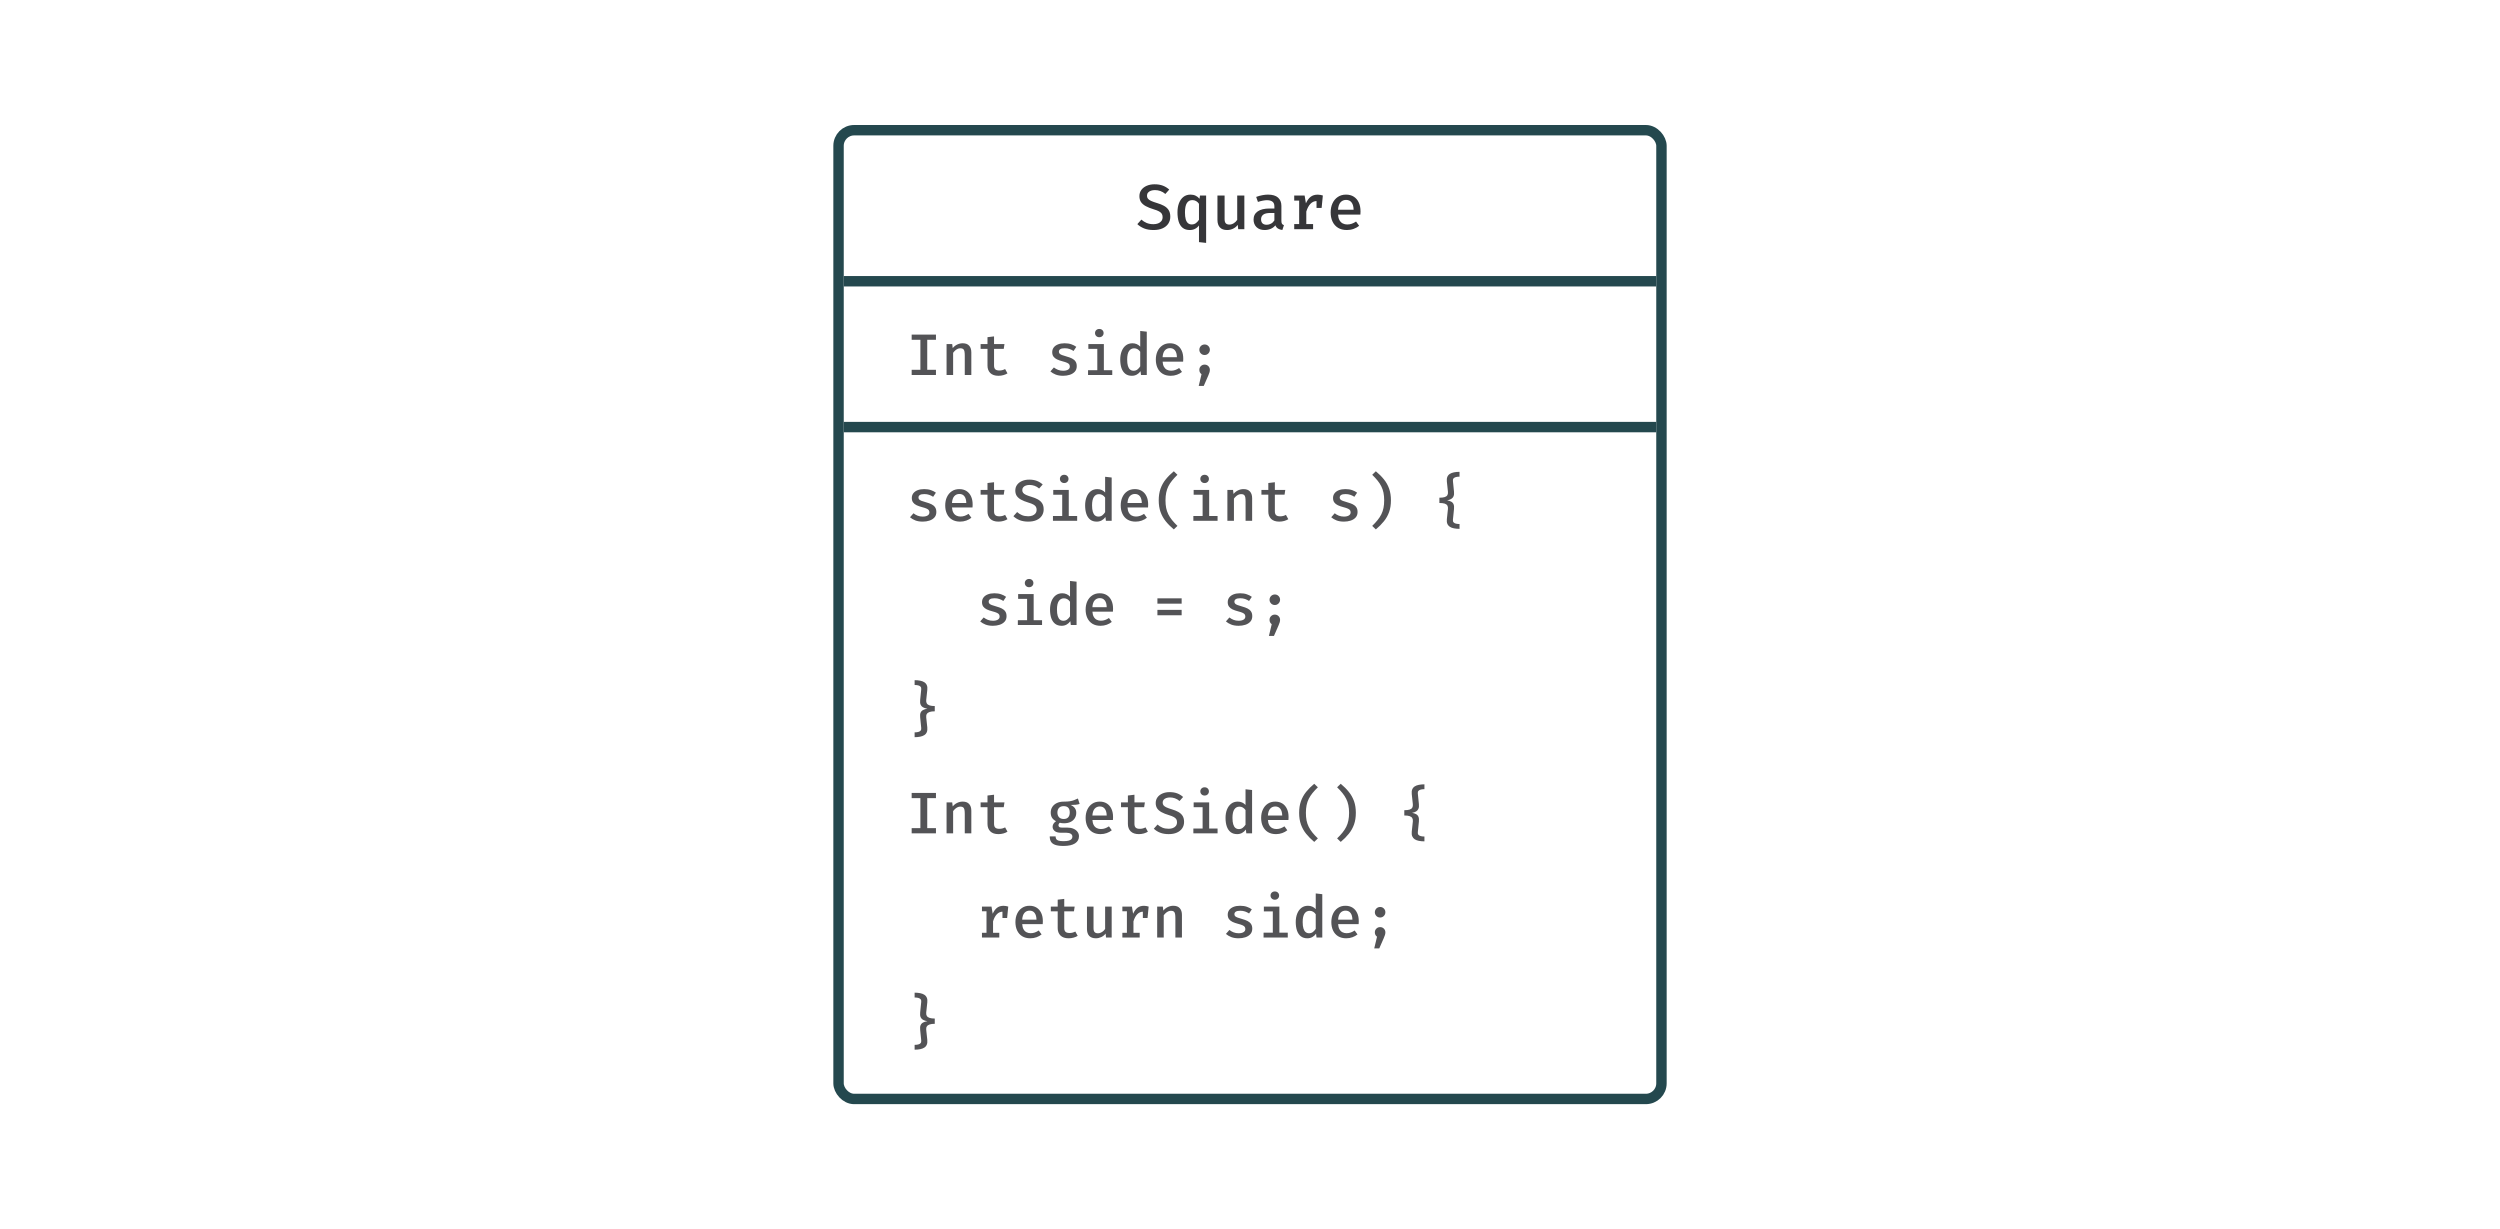 <svg width="480" height="236" viewBox="0 0 480 236" fill="none" xmlns="http://www.w3.org/2000/svg">
<path d="M224.696 41.613C224.696 42.111 224.567 42.554 224.31 42.941C224.057 43.325 223.69 43.625 223.209 43.841C222.731 44.057 222.154 44.165 221.477 44.165C220.791 44.165 220.19 44.063 219.671 43.859C219.157 43.651 218.723 43.376 218.368 43.033L219.145 42.164C219.447 42.437 219.788 42.654 220.167 42.813C220.547 42.968 220.981 43.045 221.471 43.045C221.789 43.045 222.081 42.996 222.346 42.898C222.611 42.796 222.823 42.645 222.982 42.446C223.142 42.242 223.221 41.986 223.221 41.681C223.221 41.432 223.17 41.221 223.068 41.05C222.966 40.879 222.789 40.724 222.536 40.585C222.287 40.446 221.938 40.312 221.489 40.181C220.893 40.002 220.394 39.802 219.99 39.581C219.586 39.361 219.28 39.098 219.072 38.792C218.868 38.482 218.766 38.106 218.766 37.666C218.766 37.209 218.89 36.809 219.139 36.466C219.392 36.124 219.737 35.858 220.173 35.671C220.614 35.479 221.112 35.383 221.667 35.383C222.279 35.383 222.813 35.471 223.27 35.646C223.727 35.822 224.135 36.073 224.494 36.399L223.747 37.243C223.45 36.982 223.129 36.793 222.787 36.674C222.448 36.556 222.103 36.497 221.752 36.497C221.467 36.497 221.208 36.538 220.975 36.619C220.742 36.701 220.559 36.821 220.424 36.98C220.29 37.139 220.222 37.341 220.222 37.586C220.222 37.803 220.281 37.988 220.4 38.143C220.522 38.298 220.726 38.443 221.012 38.578C221.301 38.708 221.697 38.849 222.199 39C222.672 39.139 223.097 39.31 223.472 39.514C223.851 39.718 224.149 39.985 224.366 40.316C224.586 40.646 224.696 41.079 224.696 41.613ZM228.584 37.366C228.951 37.366 229.277 37.435 229.563 37.574C229.848 37.709 230.097 37.907 230.309 38.168L230.395 37.537H231.576V46.638L230.205 46.485V43.29C229.989 43.576 229.732 43.794 229.434 43.945C229.14 44.092 228.812 44.165 228.449 44.165C227.882 44.165 227.423 44.025 227.072 43.743C226.721 43.461 226.466 43.066 226.307 42.556C226.152 42.046 226.074 41.45 226.074 40.769C226.074 40.112 226.17 39.528 226.362 39.018C226.558 38.504 226.841 38.1 227.213 37.807C227.588 37.513 228.045 37.366 228.584 37.366ZM228.938 38.419C228.469 38.419 228.114 38.61 227.874 38.994C227.633 39.373 227.513 39.965 227.513 40.769C227.513 41.319 227.561 41.766 227.659 42.109C227.761 42.448 227.908 42.696 228.1 42.856C228.292 43.015 228.53 43.094 228.816 43.094C229.122 43.094 229.389 43.009 229.618 42.837C229.85 42.662 230.046 42.448 230.205 42.195V39.135C230.054 38.906 229.871 38.731 229.655 38.608C229.442 38.482 229.204 38.419 228.938 38.419ZM235.121 37.537V42.054C235.121 42.437 235.197 42.711 235.347 42.874C235.503 43.037 235.735 43.119 236.045 43.119C236.339 43.119 236.622 43.031 236.896 42.856C237.169 42.68 237.385 42.466 237.545 42.213V37.537H238.915V44H237.734L237.649 43.174C237.408 43.496 237.104 43.743 236.737 43.914C236.37 44.082 235.994 44.165 235.611 44.165C234.986 44.165 234.519 43.994 234.209 43.651C233.903 43.304 233.75 42.829 233.75 42.225V37.537H235.121ZM246.028 42.415C246.028 42.668 246.067 42.853 246.144 42.972C246.222 43.086 246.346 43.172 246.518 43.229L246.212 44.159C245.894 44.122 245.62 44.035 245.392 43.896C245.163 43.757 244.99 43.547 244.872 43.266C244.635 43.563 244.335 43.788 243.972 43.939C243.609 44.09 243.221 44.165 242.809 44.165C242.156 44.165 241.638 43.982 241.255 43.614C240.875 43.243 240.685 42.758 240.685 42.158C240.685 41.477 240.951 40.952 241.481 40.585C242.011 40.218 242.77 40.034 243.758 40.034H244.682V39.612C244.682 39.196 244.555 38.896 244.302 38.712C244.053 38.529 243.701 38.437 243.244 38.437C243.031 38.437 242.774 38.465 242.472 38.523C242.171 38.576 241.854 38.659 241.524 38.773L241.187 37.807C241.591 37.656 241.987 37.545 242.375 37.476C242.762 37.403 243.121 37.366 243.452 37.366C244.317 37.366 244.961 37.558 245.386 37.941C245.814 38.325 246.028 38.855 246.028 39.532V42.415ZM243.225 43.155C243.503 43.155 243.774 43.082 244.039 42.935C244.304 42.788 244.519 42.582 244.682 42.317V40.891H243.923C243.278 40.891 242.817 40.999 242.54 41.215C242.262 41.428 242.124 41.721 242.124 42.097C242.124 42.439 242.215 42.703 242.399 42.886C242.587 43.066 242.862 43.155 243.225 43.155ZM248.49 44V43.021H249.438V38.51H248.49V37.537H250.485L250.736 39.037C250.977 38.494 251.274 38.082 251.629 37.8C251.988 37.515 252.449 37.372 253.012 37.372C253.204 37.372 253.376 37.388 253.527 37.421C253.682 37.45 253.835 37.488 253.986 37.537L253.575 38.712C253.445 38.676 253.323 38.649 253.208 38.633C253.094 38.612 252.968 38.602 252.829 38.602C252.36 38.602 251.954 38.778 251.611 39.129C251.272 39.479 251.005 39.977 250.809 40.622V43.021H252.113V44H248.49ZM252.774 39.918V38.327L252.945 37.537H253.986L253.753 39.918H252.774ZM256.906 41.209C256.935 41.65 257.029 42.011 257.188 42.292C257.347 42.57 257.555 42.774 257.812 42.904C258.073 43.035 258.359 43.1 258.669 43.1C258.987 43.1 259.281 43.051 259.55 42.953C259.819 42.856 260.091 42.717 260.364 42.537L260.958 43.357C260.656 43.602 260.303 43.798 259.899 43.945C259.495 44.092 259.062 44.165 258.601 44.165C257.932 44.165 257.365 44.022 256.9 43.737C256.439 43.451 256.088 43.053 255.847 42.543C255.607 42.033 255.486 41.444 255.486 40.775C255.486 40.126 255.605 39.547 255.841 39.037C256.078 38.523 256.417 38.117 256.857 37.819C257.298 37.517 257.824 37.366 258.436 37.366C259.011 37.366 259.505 37.496 259.917 37.758C260.333 38.019 260.654 38.39 260.878 38.871C261.106 39.349 261.221 39.924 261.221 40.597C261.221 40.707 261.217 40.818 261.208 40.928C261.204 41.034 261.198 41.128 261.19 41.209H256.906ZM258.448 38.382C258.02 38.382 257.665 38.535 257.383 38.841C257.106 39.147 256.945 39.624 256.9 40.273H259.893C259.88 39.665 259.75 39.198 259.501 38.871C259.256 38.545 258.905 38.382 258.448 38.382Z" fill="#1E1E21" fill-opacity="0.89"/>
<path d="M179.704 64.244V65.239H178.03V71H179.704V72H175.04V71H176.714V65.239H175.04V64.244H179.704ZM181.74 72V66.065H182.825L182.92 66.835C183.167 66.532 183.46 66.301 183.797 66.144C184.134 65.987 184.481 65.908 184.837 65.908C185.391 65.908 185.805 66.063 186.079 66.374C186.356 66.682 186.494 67.114 186.494 67.673V72H185.236V68.296C185.236 67.952 185.215 67.674 185.174 67.465C185.133 67.255 185.05 67.103 184.927 67.009C184.807 66.916 184.627 66.869 184.387 66.869C184.196 66.869 184.014 66.91 183.842 66.993C183.67 67.075 183.512 67.184 183.37 67.319C183.227 67.45 183.104 67.59 182.999 67.74V72H181.74ZM193.436 71.685C193.219 71.824 192.959 71.936 192.655 72.022C192.352 72.109 192.035 72.152 191.705 72.152C191.016 72.152 190.492 71.974 190.132 71.618C189.776 71.258 189.598 70.786 189.598 70.202V66.981H188.277V66.065H189.598V64.739L190.857 64.587V66.065H192.858L192.717 66.981H190.857V70.19C190.857 70.509 190.936 70.747 191.093 70.904C191.254 71.058 191.516 71.135 191.88 71.135C192.097 71.135 192.297 71.108 192.481 71.056C192.665 71.003 192.831 70.936 192.981 70.853L193.436 71.685ZM204.117 71.185C204.51 71.185 204.823 71.116 205.055 70.977C205.288 70.835 205.404 70.64 205.404 70.393C205.404 70.232 205.37 70.095 205.303 69.982C205.235 69.866 205.1 69.761 204.898 69.668C204.696 69.57 204.389 69.469 203.976 69.364C203.587 69.263 203.244 69.143 202.948 69.004C202.656 68.866 202.429 68.686 202.268 68.465C202.107 68.244 202.026 67.959 202.026 67.611C202.026 67.27 202.122 66.972 202.313 66.717C202.504 66.462 202.777 66.264 203.133 66.121C203.493 65.979 203.915 65.908 204.398 65.908C204.896 65.908 205.331 65.974 205.702 66.105C206.073 66.236 206.389 66.399 206.651 66.594L206.123 67.386C205.891 67.232 205.636 67.107 205.359 67.009C205.085 66.912 204.776 66.863 204.432 66.863C204.031 66.863 203.742 66.923 203.566 67.043C203.394 67.163 203.308 67.322 203.308 67.521C203.308 67.667 203.351 67.791 203.437 67.892C203.527 67.989 203.68 68.081 203.898 68.167C204.115 68.25 204.422 68.347 204.819 68.459C205.205 68.564 205.541 68.688 205.825 68.83C206.114 68.973 206.337 69.162 206.494 69.398C206.655 69.63 206.736 69.934 206.736 70.308C206.736 70.736 206.612 71.086 206.365 71.359C206.121 71.629 205.799 71.829 205.398 71.961C205.001 72.088 204.574 72.152 204.117 72.152C203.566 72.152 203.09 72.073 202.689 71.916C202.289 71.755 201.951 71.554 201.678 71.314L202.347 70.55C202.579 70.737 202.845 70.891 203.145 71.011C203.444 71.127 203.768 71.185 204.117 71.185ZM211.941 66.065V71.078H213.554V72H208.906V71.078H210.682V66.987H208.963V66.065H211.941ZM211.064 63.16C211.312 63.16 211.51 63.235 211.66 63.385C211.814 63.534 211.891 63.722 211.891 63.947C211.891 64.171 211.814 64.361 211.66 64.514C211.51 64.668 211.312 64.745 211.064 64.745C210.825 64.745 210.628 64.668 210.474 64.514C210.321 64.361 210.244 64.171 210.244 63.947C210.244 63.722 210.321 63.534 210.474 63.385C210.628 63.235 210.825 63.16 211.064 63.16ZM218.922 63.542L220.181 63.682V72H219.074L218.984 71.269C218.782 71.55 218.54 71.768 218.259 71.921C217.978 72.075 217.664 72.152 217.315 72.152C216.806 72.152 216.386 72.022 216.056 71.764C215.727 71.502 215.481 71.136 215.32 70.668C215.163 70.196 215.084 69.651 215.084 69.033C215.084 68.429 215.178 67.894 215.365 67.425C215.552 66.953 215.82 66.582 216.169 66.313C216.517 66.043 216.937 65.908 217.427 65.908C217.738 65.908 218.018 65.964 218.265 66.076C218.512 66.185 218.731 66.344 218.922 66.554V63.542ZM217.759 66.875C217.336 66.875 217.006 67.051 216.77 67.403C216.534 67.751 216.416 68.294 216.416 69.033C216.416 69.538 216.465 69.951 216.562 70.269C216.659 70.584 216.8 70.816 216.984 70.966C217.167 71.112 217.388 71.185 217.647 71.185C217.931 71.185 218.179 71.103 218.389 70.938C218.598 70.773 218.776 70.574 218.922 70.342V67.532C218.776 67.322 218.606 67.161 218.411 67.049C218.216 66.933 217.999 66.875 217.759 66.875ZM223.223 69.437C223.249 69.842 223.335 70.174 223.481 70.432C223.628 70.687 223.819 70.874 224.055 70.994C224.294 71.114 224.557 71.174 224.842 71.174C225.134 71.174 225.404 71.129 225.651 71.039C225.898 70.949 226.147 70.822 226.398 70.657L226.943 71.41C226.666 71.635 226.342 71.814 225.971 71.949C225.6 72.084 225.203 72.152 224.78 72.152C224.165 72.152 223.644 72.021 223.217 71.758C222.794 71.496 222.472 71.131 222.251 70.662C222.03 70.194 221.919 69.653 221.919 69.038C221.919 68.442 222.028 67.91 222.245 67.442C222.462 66.97 222.773 66.597 223.178 66.324C223.583 66.046 224.066 65.908 224.628 65.908C225.156 65.908 225.61 66.028 225.988 66.268C226.37 66.507 226.664 66.848 226.87 67.29C227.08 67.729 227.185 68.257 227.185 68.875C227.185 68.976 227.181 69.078 227.174 69.179C227.17 69.276 227.164 69.362 227.157 69.437H223.223ZM224.639 66.841C224.246 66.841 223.92 66.981 223.661 67.262C223.407 67.543 223.259 67.982 223.217 68.577H225.966C225.954 68.019 225.834 67.59 225.606 67.29C225.381 66.991 225.059 66.841 224.639 66.841ZM231.283 70.005C231.572 70.005 231.812 70.102 232.003 70.297C232.197 70.492 232.295 70.73 232.295 71.011C232.295 71.172 232.269 71.339 232.216 71.511C232.167 71.68 232.089 71.886 231.98 72.129L231.12 74.096H230.154L230.693 71.843C230.412 71.648 230.272 71.369 230.272 71.005C230.272 70.724 230.369 70.488 230.564 70.297C230.759 70.102 230.999 70.005 231.283 70.005ZM231.283 66.138C231.572 66.138 231.812 66.238 232.003 66.436C232.197 66.631 232.295 66.867 232.295 67.144C232.295 67.422 232.197 67.661 232.003 67.864C231.812 68.062 231.572 68.162 231.283 68.162C230.999 68.162 230.759 68.062 230.564 67.864C230.369 67.661 230.272 67.422 230.272 67.144C230.272 66.961 230.317 66.792 230.407 66.638C230.496 66.485 230.618 66.363 230.772 66.273C230.925 66.183 231.096 66.138 231.283 66.138Z" fill="#1E1E21" fill-opacity="0.76"/>
<path d="M162 55H318V53H162V55Z" fill="#24484E" mask="url(#path-3-inside-1_2331_80)"/>
<path d="M177.158 99.185C177.552 99.185 177.865 99.116 178.097 98.977C178.329 98.835 178.445 98.64 178.445 98.393C178.445 98.232 178.412 98.095 178.344 97.982C178.277 97.866 178.142 97.761 177.94 97.668C177.737 97.57 177.43 97.469 177.018 97.364C176.628 97.263 176.285 97.143 175.989 97.004C175.697 96.866 175.471 96.686 175.309 96.465C175.148 96.244 175.068 95.959 175.068 95.611C175.068 95.27 175.163 94.972 175.354 94.717C175.546 94.462 175.819 94.264 176.175 94.121C176.535 93.979 176.956 93.908 177.439 93.908C177.938 93.908 178.372 93.974 178.743 94.105C179.114 94.236 179.431 94.399 179.693 94.594L179.165 95.386C178.932 95.232 178.678 95.107 178.4 95.009C178.127 94.912 177.818 94.863 177.473 94.863C177.072 94.863 176.784 94.923 176.608 95.043C176.435 95.163 176.349 95.322 176.349 95.521C176.349 95.667 176.392 95.791 176.478 95.892C176.568 95.989 176.722 96.081 176.939 96.167C177.157 96.25 177.464 96.347 177.861 96.459C178.247 96.564 178.582 96.688 178.867 96.83C179.155 96.973 179.378 97.162 179.536 97.398C179.697 97.63 179.777 97.934 179.777 98.308C179.777 98.736 179.654 99.086 179.406 99.359C179.163 99.629 178.841 99.829 178.44 99.961C178.043 100.088 177.616 100.152 177.158 100.152C176.608 100.152 176.132 100.073 175.731 99.916C175.33 99.755 174.993 99.554 174.719 99.314L175.388 98.55C175.62 98.737 175.886 98.891 176.186 99.011C176.486 99.127 176.81 99.185 177.158 99.185ZM182.785 97.437C182.812 97.842 182.898 98.174 183.044 98.432C183.19 98.687 183.381 98.874 183.617 98.994C183.857 99.114 184.119 99.174 184.404 99.174C184.696 99.174 184.966 99.129 185.213 99.039C185.46 98.949 185.71 98.822 185.961 98.657L186.506 99.41C186.228 99.635 185.904 99.814 185.533 99.949C185.163 100.084 184.765 100.152 184.342 100.152C183.728 100.152 183.207 100.021 182.78 99.758C182.356 99.496 182.034 99.131 181.813 98.662C181.592 98.194 181.481 97.653 181.481 97.038C181.481 96.442 181.59 95.91 181.807 95.442C182.025 94.97 182.336 94.597 182.74 94.324C183.145 94.046 183.628 93.908 184.19 93.908C184.719 93.908 185.172 94.028 185.55 94.268C185.932 94.507 186.227 94.848 186.433 95.29C186.642 95.729 186.747 96.257 186.747 96.875C186.747 96.976 186.744 97.078 186.736 97.179C186.732 97.276 186.727 97.362 186.719 97.437H182.785ZM184.202 94.841C183.808 94.841 183.482 94.981 183.224 95.262C182.969 95.543 182.821 95.982 182.78 96.577H185.528C185.517 96.019 185.397 95.59 185.168 95.29C184.943 94.991 184.621 94.841 184.202 94.841ZM193.436 99.685C193.219 99.824 192.959 99.936 192.655 100.022C192.352 100.109 192.035 100.152 191.705 100.152C191.016 100.152 190.492 99.974 190.132 99.618C189.776 99.258 189.598 98.786 189.598 98.202V94.981H188.277V94.065H189.598V92.739L190.857 92.587V94.065H192.858L192.717 94.981H190.857V98.19C190.857 98.509 190.936 98.747 191.093 98.904C191.254 99.058 191.516 99.135 191.88 99.135C192.097 99.135 192.297 99.108 192.481 99.056C192.665 99.003 192.831 98.936 192.981 98.853L193.436 99.685ZM200.384 97.808C200.384 98.265 200.266 98.672 200.03 99.028C199.798 99.38 199.46 99.655 199.018 99.854C198.58 100.052 198.05 100.152 197.428 100.152C196.798 100.152 196.246 100.058 195.77 99.871C195.298 99.68 194.899 99.427 194.573 99.112L195.287 98.314C195.564 98.565 195.877 98.764 196.225 98.91C196.574 99.052 196.973 99.123 197.422 99.123C197.714 99.123 197.982 99.078 198.226 98.988C198.469 98.895 198.664 98.756 198.81 98.573C198.956 98.385 199.03 98.151 199.03 97.87C199.03 97.641 198.983 97.448 198.889 97.291C198.795 97.134 198.632 96.991 198.4 96.864C198.172 96.737 197.851 96.613 197.439 96.493C196.892 96.328 196.433 96.145 196.062 95.942C195.691 95.74 195.41 95.498 195.219 95.217C195.032 94.933 194.938 94.588 194.938 94.183C194.938 93.764 195.052 93.397 195.281 93.082C195.513 92.767 195.83 92.523 196.231 92.351C196.635 92.175 197.093 92.087 197.602 92.087C198.164 92.087 198.655 92.168 199.075 92.329C199.494 92.49 199.869 92.72 200.199 93.02L199.513 93.796C199.239 93.556 198.945 93.382 198.631 93.273C198.32 93.164 198.003 93.11 197.681 93.11C197.418 93.11 197.181 93.147 196.967 93.222C196.753 93.297 196.585 93.408 196.461 93.554C196.338 93.7 196.276 93.885 196.276 94.11C196.276 94.309 196.33 94.479 196.439 94.622C196.551 94.764 196.738 94.897 197.001 95.021C197.267 95.141 197.63 95.27 198.091 95.409C198.526 95.536 198.915 95.693 199.26 95.88C199.608 96.068 199.882 96.313 200.08 96.617C200.283 96.92 200.384 97.317 200.384 97.808ZM205.202 94.065V99.078H206.814V100H202.167V99.078H203.943V94.987H202.223V94.065H205.202ZM204.325 91.16C204.572 91.16 204.771 91.235 204.921 91.385C205.074 91.534 205.151 91.722 205.151 91.947C205.151 92.171 205.074 92.361 204.921 92.514C204.771 92.668 204.572 92.745 204.325 92.745C204.085 92.745 203.888 92.668 203.735 92.514C203.581 92.361 203.504 92.171 203.504 91.947C203.504 91.722 203.581 91.534 203.735 91.385C203.888 91.235 204.085 91.16 204.325 91.16ZM212.183 91.542L213.442 91.682V100H212.335L212.245 99.269C212.042 99.55 211.801 99.768 211.52 99.921C211.239 100.075 210.924 100.152 210.575 100.152C210.066 100.152 209.646 100.022 209.317 99.764C208.987 99.502 208.741 99.136 208.58 98.668C208.423 98.196 208.344 97.651 208.344 97.033C208.344 96.429 208.438 95.894 208.625 95.425C208.813 94.953 209.081 94.582 209.429 94.313C209.777 94.043 210.197 93.908 210.688 93.908C210.999 93.908 211.278 93.964 211.525 94.076C211.773 94.185 211.992 94.344 212.183 94.554V91.542ZM211.019 94.875C210.596 94.875 210.266 95.051 210.03 95.403C209.794 95.751 209.676 96.294 209.676 97.033C209.676 97.538 209.725 97.951 209.822 98.269C209.92 98.584 210.06 98.816 210.244 98.966C210.427 99.112 210.649 99.185 210.907 99.185C211.192 99.185 211.439 99.103 211.649 98.938C211.859 98.773 212.037 98.574 212.183 98.342V95.532C212.037 95.322 211.866 95.161 211.671 95.049C211.477 94.933 211.259 94.875 211.019 94.875ZM216.483 97.437C216.51 97.842 216.596 98.174 216.742 98.432C216.888 98.687 217.079 98.874 217.315 98.994C217.555 99.114 217.817 99.174 218.102 99.174C218.394 99.174 218.664 99.129 218.911 99.039C219.158 98.949 219.408 98.822 219.659 98.657L220.204 99.41C219.927 99.635 219.602 99.814 219.232 99.949C218.861 100.084 218.463 100.152 218.04 100.152C217.426 100.152 216.905 100.021 216.478 99.758C216.054 99.496 215.732 99.131 215.511 98.662C215.29 98.194 215.179 97.653 215.179 97.038C215.179 96.442 215.288 95.91 215.505 95.442C215.723 94.97 216.034 94.597 216.438 94.324C216.843 94.046 217.326 93.908 217.888 93.908C218.417 93.908 218.87 94.028 219.248 94.268C219.631 94.507 219.925 94.848 220.131 95.29C220.341 95.729 220.445 96.257 220.445 96.875C220.445 96.976 220.442 97.078 220.434 97.179C220.43 97.276 220.425 97.362 220.417 97.437H216.483ZM217.9 94.841C217.506 94.841 217.18 94.981 216.922 95.262C216.667 95.543 216.519 95.982 216.478 96.577H219.226C219.215 96.019 219.095 95.59 218.866 95.29C218.641 94.991 218.319 94.841 217.9 94.841ZM223.774 96.066C223.774 96.606 223.817 97.094 223.903 97.533C223.993 97.967 224.132 98.374 224.319 98.752C224.506 99.127 224.744 99.494 225.033 99.854C225.325 100.214 225.671 100.586 226.072 100.972L225.375 101.647C224.772 101.145 224.253 100.624 223.819 100.084C223.388 99.549 223.056 98.955 222.824 98.303C222.592 97.651 222.475 96.905 222.475 96.066C222.475 95.223 222.592 94.475 222.824 93.824C223.056 93.172 223.388 92.578 223.819 92.042C224.253 91.503 224.772 90.984 225.375 90.485L226.072 91.16C225.679 91.538 225.336 91.907 225.044 92.267C224.755 92.623 224.516 92.99 224.324 93.368C224.137 93.747 223.999 94.155 223.909 94.594C223.819 95.032 223.774 95.523 223.774 96.066ZM232.16 94.065V99.078H233.773V100H229.125V99.078H230.901V94.987H229.181V94.065H232.16ZM231.283 91.16C231.531 91.16 231.729 91.235 231.879 91.385C232.033 91.534 232.109 91.722 232.109 91.947C232.109 92.171 232.033 92.361 231.879 92.514C231.729 92.668 231.531 92.745 231.283 92.745C231.043 92.745 230.847 92.668 230.693 92.514C230.54 92.361 230.463 92.171 230.463 91.947C230.463 91.722 230.54 91.534 230.693 91.385C230.847 91.235 231.043 91.16 231.283 91.16ZM235.657 100V94.065H236.742L236.837 94.835C237.084 94.532 237.377 94.301 237.714 94.144C238.051 93.987 238.398 93.908 238.753 93.908C239.308 93.908 239.722 94.063 239.995 94.374C240.273 94.682 240.411 95.114 240.411 95.673V100H239.152V96.296C239.152 95.952 239.132 95.674 239.091 95.465C239.049 95.255 238.967 95.103 238.843 95.009C238.723 94.916 238.544 94.869 238.304 94.869C238.113 94.869 237.931 94.91 237.759 94.993C237.586 95.075 237.429 95.184 237.287 95.319C237.144 95.45 237.021 95.59 236.916 95.74V100H235.657ZM247.353 99.685C247.136 99.824 246.876 99.936 246.572 100.022C246.269 100.109 245.952 100.152 245.622 100.152C244.933 100.152 244.408 99.974 244.049 99.618C243.693 99.258 243.515 98.786 243.515 98.202V94.981H242.194V94.065H243.515V92.739L244.774 92.587V94.065H246.774L246.634 94.981H244.774V98.19C244.774 98.509 244.852 98.747 245.01 98.904C245.171 99.058 245.433 99.135 245.797 99.135C246.014 99.135 246.214 99.108 246.398 99.056C246.581 99.003 246.748 98.936 246.898 98.853L247.353 99.685ZM258.034 99.185C258.427 99.185 258.74 99.116 258.972 98.977C259.205 98.835 259.321 98.64 259.321 98.393C259.321 98.232 259.287 98.095 259.22 97.982C259.152 97.866 259.017 97.761 258.815 97.668C258.613 97.57 258.305 97.469 257.893 97.364C257.504 97.263 257.161 97.143 256.865 97.004C256.573 96.866 256.346 96.686 256.185 96.465C256.024 96.244 255.943 95.959 255.943 95.611C255.943 95.27 256.039 94.972 256.23 94.717C256.421 94.462 256.694 94.264 257.05 94.121C257.41 93.979 257.831 93.908 258.315 93.908C258.813 93.908 259.248 93.974 259.619 94.105C259.99 94.236 260.306 94.399 260.568 94.594L260.04 95.386C259.808 95.232 259.553 95.107 259.276 95.009C259.002 94.912 258.693 94.863 258.348 94.863C257.948 94.863 257.659 94.923 257.483 95.043C257.311 95.163 257.224 95.322 257.224 95.521C257.224 95.667 257.268 95.791 257.354 95.892C257.444 95.989 257.597 96.081 257.815 96.167C258.032 96.25 258.339 96.347 258.736 96.459C259.122 96.564 259.457 96.688 259.742 96.83C260.031 96.973 260.254 97.162 260.411 97.398C260.572 97.63 260.653 97.934 260.653 98.308C260.653 98.736 260.529 99.086 260.282 99.359C260.038 99.629 259.716 99.829 259.315 99.961C258.918 100.088 258.491 100.152 258.034 100.152C257.483 100.152 257.007 100.073 256.606 99.916C256.205 99.755 255.868 99.554 255.595 99.314L256.263 98.55C256.496 98.737 256.762 98.891 257.061 99.011C257.361 99.127 257.685 99.185 258.034 99.185ZM265.762 96.066C265.762 95.523 265.718 95.032 265.628 94.594C265.538 94.155 265.397 93.747 265.206 93.368C265.019 92.99 264.779 92.623 264.487 92.267C264.198 91.907 263.857 91.538 263.464 91.16L264.161 90.485C264.764 90.984 265.281 91.503 265.712 92.042C266.147 92.578 266.48 93.172 266.712 93.824C266.945 94.475 267.061 95.223 267.061 96.066C267.061 96.905 266.945 97.651 266.712 98.303C266.48 98.955 266.147 99.549 265.712 100.084C265.281 100.624 264.764 101.145 264.161 101.647L263.464 100.972C263.865 100.586 264.209 100.214 264.498 99.854C264.79 99.494 265.03 99.127 265.217 98.752C265.405 98.374 265.541 97.967 265.628 97.533C265.718 97.094 265.762 96.606 265.762 96.066ZM280.231 90.592V91.519C279.976 91.519 279.747 91.544 279.545 91.593C279.347 91.641 279.193 91.725 279.084 91.845C278.979 91.965 278.938 92.132 278.961 92.346L279.169 94.408C279.206 94.76 279.176 95.051 279.079 95.279C278.985 95.504 278.833 95.678 278.623 95.802C278.414 95.925 278.157 96.013 277.854 96.066C278.168 96.118 278.431 96.205 278.64 96.325C278.85 96.441 279 96.611 279.09 96.836C279.18 97.061 279.206 97.357 279.169 97.724L278.961 99.786C278.938 100 278.979 100.167 279.084 100.287C279.193 100.41 279.347 100.495 279.545 100.54C279.747 100.588 279.976 100.613 280.231 100.613V101.54C279.841 101.54 279.487 101.508 279.169 101.444C278.854 101.384 278.586 101.283 278.365 101.141C278.148 100.998 277.988 100.806 277.887 100.562C277.79 100.322 277.76 100.024 277.797 99.668L278.005 97.73C278.032 97.463 277.996 97.246 277.899 97.078C277.805 96.905 277.634 96.778 277.387 96.695C277.14 96.613 276.799 96.572 276.364 96.572V95.56C276.795 95.56 277.134 95.521 277.381 95.442C277.633 95.36 277.805 95.234 277.899 95.066C277.996 94.893 278.032 94.674 278.005 94.408L277.797 92.469C277.76 92.109 277.79 91.808 277.887 91.564C277.988 91.321 278.148 91.13 278.365 90.991C278.586 90.849 278.854 90.748 279.169 90.688C279.487 90.624 279.841 90.592 280.231 90.592ZM190.638 119.185C191.031 119.185 191.344 119.116 191.576 118.977C191.808 118.835 191.925 118.64 191.925 118.393C191.925 118.232 191.891 118.095 191.823 117.982C191.756 117.866 191.621 117.761 191.419 117.668C191.217 117.57 190.909 117.469 190.497 117.364C190.108 117.263 189.765 117.143 189.469 117.005C189.176 116.866 188.95 116.686 188.789 116.465C188.628 116.244 188.547 115.959 188.547 115.611C188.547 115.27 188.643 114.972 188.834 114.717C189.025 114.462 189.298 114.264 189.654 114.121C190.014 113.979 190.435 113.908 190.919 113.908C191.417 113.908 191.852 113.973 192.222 114.105C192.593 114.236 192.91 114.399 193.172 114.594L192.644 115.386C192.412 115.232 192.157 115.107 191.88 115.009C191.606 114.912 191.297 114.863 190.952 114.863C190.551 114.863 190.263 114.923 190.087 115.043C189.915 115.163 189.828 115.322 189.828 115.521C189.828 115.667 189.871 115.791 189.958 115.892C190.048 115.989 190.201 116.081 190.418 116.167C190.636 116.25 190.943 116.347 191.34 116.459C191.726 116.564 192.061 116.688 192.346 116.83C192.635 116.973 192.858 117.162 193.015 117.398C193.176 117.63 193.257 117.934 193.257 118.308C193.257 118.735 193.133 119.086 192.886 119.359C192.642 119.629 192.32 119.83 191.919 119.961C191.522 120.088 191.095 120.152 190.638 120.152C190.087 120.152 189.611 120.073 189.21 119.916C188.809 119.755 188.472 119.554 188.199 119.314L188.867 118.55C189.1 118.737 189.366 118.891 189.665 119.011C189.965 119.127 190.289 119.185 190.638 119.185ZM198.462 114.065V119.078H200.075V120H195.427V119.078H197.203V114.987H195.483V114.065H198.462ZM197.585 111.16C197.832 111.16 198.031 111.235 198.181 111.385C198.335 111.534 198.411 111.722 198.411 111.947C198.411 112.171 198.335 112.361 198.181 112.514C198.031 112.668 197.832 112.745 197.585 112.745C197.345 112.745 197.149 112.668 196.995 112.514C196.841 112.361 196.765 112.171 196.765 111.947C196.765 111.722 196.841 111.534 196.995 111.385C197.149 111.235 197.345 111.16 197.585 111.16ZM205.443 111.542L206.702 111.682V120H205.595L205.505 119.269C205.303 119.55 205.061 119.768 204.78 119.921C204.499 120.075 204.184 120.152 203.836 120.152C203.326 120.152 202.907 120.022 202.577 119.764C202.247 119.502 202.002 119.136 201.841 118.668C201.683 118.196 201.605 117.651 201.605 117.033C201.605 116.429 201.698 115.894 201.886 115.425C202.073 114.953 202.341 114.582 202.689 114.313C203.038 114.043 203.457 113.908 203.948 113.908C204.259 113.908 204.538 113.964 204.786 114.077C205.033 114.185 205.252 114.344 205.443 114.554V111.542ZM204.28 114.875C203.856 114.875 203.527 115.051 203.291 115.403C203.055 115.751 202.937 116.295 202.937 117.033C202.937 117.538 202.985 117.951 203.083 118.269C203.18 118.584 203.321 118.816 203.504 118.966C203.688 119.112 203.909 119.185 204.167 119.185C204.452 119.185 204.699 119.103 204.909 118.938C205.119 118.773 205.297 118.574 205.443 118.342V115.532C205.297 115.322 205.127 115.161 204.932 115.049C204.737 114.933 204.52 114.875 204.28 114.875ZM209.744 117.437C209.77 117.842 209.856 118.173 210.002 118.432C210.148 118.687 210.339 118.874 210.575 118.994C210.815 119.114 211.078 119.174 211.362 119.174C211.655 119.174 211.924 119.129 212.172 119.039C212.419 118.949 212.668 118.822 212.919 118.657L213.464 119.41C213.187 119.635 212.863 119.815 212.492 119.949C212.121 120.084 211.724 120.152 211.3 120.152C210.686 120.152 210.165 120.021 209.738 119.758C209.315 119.496 208.993 119.131 208.771 118.662C208.55 118.194 208.44 117.653 208.44 117.038C208.44 116.443 208.549 115.911 208.766 115.442C208.983 114.97 209.294 114.597 209.699 114.324C210.103 114.047 210.587 113.908 211.149 113.908C211.677 113.908 212.13 114.028 212.509 114.268C212.891 114.507 213.185 114.848 213.391 115.29C213.601 115.729 213.706 116.257 213.706 116.875C213.706 116.976 213.702 117.078 213.695 117.179C213.691 117.276 213.685 117.362 213.678 117.437H209.744ZM211.16 114.841C210.767 114.841 210.441 114.981 210.182 115.262C209.927 115.543 209.779 115.982 209.738 116.577H212.486C212.475 116.019 212.355 115.59 212.127 115.29C211.902 114.991 211.58 114.841 211.16 114.841ZM226.876 114.88V115.909H222.223V114.88H226.876ZM226.876 117.1V118.129H222.223V117.1H226.876ZM237.815 119.185C238.208 119.185 238.521 119.116 238.753 118.977C238.986 118.835 239.102 118.64 239.102 118.393C239.102 118.232 239.068 118.095 239.001 117.982C238.933 117.866 238.798 117.761 238.596 117.668C238.394 117.57 238.087 117.469 237.674 117.364C237.285 117.263 236.942 117.143 236.646 117.005C236.354 116.866 236.127 116.686 235.966 116.465C235.805 116.244 235.724 115.959 235.724 115.611C235.724 115.27 235.82 114.972 236.011 114.717C236.202 114.462 236.475 114.264 236.831 114.121C237.191 113.979 237.613 113.908 238.096 113.908C238.594 113.908 239.029 113.973 239.4 114.105C239.771 114.236 240.087 114.399 240.35 114.594L239.821 115.386C239.589 115.232 239.334 115.107 239.057 115.009C238.783 114.912 238.474 114.863 238.13 114.863C237.729 114.863 237.44 114.923 237.264 115.043C237.092 115.163 237.006 115.322 237.006 115.521C237.006 115.667 237.049 115.791 237.135 115.892C237.225 115.989 237.378 116.081 237.596 116.167C237.813 116.25 238.12 116.347 238.517 116.459C238.903 116.564 239.239 116.688 239.523 116.83C239.812 116.973 240.035 117.162 240.192 117.398C240.353 117.63 240.434 117.934 240.434 118.308C240.434 118.735 240.31 119.086 240.063 119.359C239.819 119.629 239.497 119.83 239.096 119.961C238.699 120.088 238.272 120.152 237.815 120.152C237.264 120.152 236.788 120.073 236.387 119.916C235.987 119.755 235.649 119.554 235.376 119.314L236.045 118.55C236.277 118.737 236.543 118.891 236.843 119.011C237.142 119.127 237.466 119.185 237.815 119.185ZM244.762 118.005C245.051 118.005 245.291 118.102 245.482 118.297C245.677 118.492 245.774 118.73 245.774 119.011C245.774 119.172 245.748 119.339 245.695 119.511C245.647 119.68 245.568 119.886 245.459 120.129L244.599 122.096H243.633L244.172 119.843C243.891 119.648 243.751 119.369 243.751 119.005C243.751 118.724 243.848 118.488 244.043 118.297C244.238 118.102 244.478 118.005 244.762 118.005ZM244.762 114.138C245.051 114.138 245.291 114.238 245.482 114.436C245.677 114.631 245.774 114.867 245.774 115.144C245.774 115.422 245.677 115.661 245.482 115.864C245.291 116.062 245.051 116.162 244.762 116.162C244.478 116.162 244.238 116.062 244.043 115.864C243.848 115.661 243.751 115.422 243.751 115.144C243.751 114.961 243.796 114.792 243.886 114.639C243.976 114.485 244.097 114.363 244.251 114.273C244.405 114.183 244.575 114.138 244.762 114.138ZM175.607 130.592C175.997 130.592 176.349 130.624 176.664 130.688C176.982 130.748 177.25 130.849 177.468 130.991C177.689 131.134 177.85 131.326 177.951 131.57C178.052 131.81 178.082 132.108 178.041 132.464L177.833 134.408C177.807 134.674 177.846 134.893 177.951 135.066C178.06 135.234 178.239 135.36 178.49 135.442C178.741 135.521 179.069 135.56 179.474 135.56V136.572C179.069 136.572 178.741 136.613 178.49 136.695C178.239 136.778 178.06 136.905 177.951 137.078C177.846 137.246 177.807 137.464 177.833 137.73L178.041 139.663C178.078 140.022 178.046 140.324 177.945 140.568C177.848 140.811 177.689 141.002 177.468 141.141C177.25 141.283 176.982 141.384 176.664 141.444C176.349 141.508 175.997 141.54 175.607 141.54V140.613C175.862 140.613 176.089 140.588 176.287 140.54C176.49 140.495 176.643 140.41 176.748 140.287C176.857 140.167 176.9 140 176.877 139.786L176.67 137.724C176.632 137.357 176.66 137.061 176.754 136.836C176.851 136.611 177.01 136.441 177.232 136.325C177.453 136.205 177.73 136.12 178.063 136.072C177.73 136.019 177.453 135.931 177.232 135.807C177.01 135.68 176.851 135.504 176.754 135.279C176.66 135.054 176.632 134.764 176.67 134.408L176.877 132.346C176.9 132.132 176.857 131.965 176.748 131.845C176.643 131.725 176.492 131.641 176.293 131.592C176.094 131.544 175.866 131.519 175.607 131.519V130.592ZM179.704 152.244V153.239H178.03V159H179.704V160H175.04V159H176.714V153.239H175.04V152.244H179.704ZM181.74 160V154.065H182.825L182.92 154.835C183.167 154.532 183.46 154.301 183.797 154.144C184.134 153.987 184.481 153.908 184.837 153.908C185.391 153.908 185.805 154.063 186.079 154.374C186.356 154.682 186.494 155.114 186.494 155.673V160H185.236V156.296C185.236 155.952 185.215 155.674 185.174 155.465C185.133 155.255 185.05 155.103 184.927 155.009C184.807 154.916 184.627 154.869 184.387 154.869C184.196 154.869 184.014 154.91 183.842 154.993C183.67 155.075 183.512 155.184 183.37 155.319C183.227 155.45 183.104 155.59 182.999 155.74V160H181.74ZM193.436 159.685C193.219 159.824 192.959 159.936 192.655 160.022C192.352 160.109 192.035 160.152 191.705 160.152C191.016 160.152 190.492 159.974 190.132 159.618C189.776 159.258 189.598 158.786 189.598 158.202V154.981H188.277V154.065H189.598V152.739L190.857 152.587V154.065H192.858L192.717 154.981H190.857V158.19C190.857 158.509 190.936 158.747 191.093 158.904C191.254 159.058 191.516 159.135 191.88 159.135C192.097 159.135 192.297 159.108 192.481 159.056C192.665 159.003 192.831 158.936 192.981 158.854L193.436 159.685ZM206.955 153.312L207.292 154.358C207.056 154.436 206.796 154.489 206.511 154.515C206.23 154.541 205.915 154.554 205.567 154.554C205.923 154.712 206.191 154.914 206.37 155.161C206.55 155.405 206.64 155.704 206.64 156.06C206.64 156.446 206.547 156.791 206.359 157.094C206.172 157.398 205.904 157.636 205.556 157.808C205.207 157.981 204.789 158.067 204.302 158.067C204.13 158.067 203.98 158.059 203.853 158.044C203.729 158.029 203.607 158.005 203.487 157.971C203.413 158.024 203.349 158.095 203.296 158.185C203.248 158.271 203.223 158.363 203.223 158.46C203.223 158.58 203.272 158.685 203.369 158.775C203.471 158.861 203.669 158.904 203.965 158.904H204.999C205.423 158.904 205.795 158.977 206.118 159.123C206.444 159.266 206.698 159.462 206.882 159.713C207.069 159.961 207.163 160.242 207.163 160.556C207.163 161.148 206.908 161.607 206.399 161.933C205.889 162.259 205.155 162.422 204.196 162.422C203.517 162.422 202.985 162.353 202.599 162.214C202.214 162.076 201.942 161.87 201.785 161.596C201.627 161.323 201.549 160.987 201.549 160.59H202.678C202.678 160.796 202.717 160.967 202.796 161.102C202.879 161.236 203.03 161.338 203.251 161.405C203.472 161.472 203.791 161.506 204.207 161.506C204.623 161.506 204.952 161.471 205.196 161.399C205.443 161.332 205.621 161.233 205.73 161.102C205.842 160.974 205.898 160.821 205.898 160.641C205.898 160.401 205.794 160.215 205.584 160.084C205.374 159.953 205.093 159.888 204.741 159.888H203.723C203.161 159.888 202.749 159.773 202.487 159.545C202.229 159.316 202.099 159.05 202.099 158.747C202.099 158.544 202.155 158.35 202.268 158.162C202.384 157.975 202.549 157.812 202.762 157.673C202.407 157.486 202.146 157.259 201.981 156.993C201.82 156.724 201.74 156.398 201.74 156.015C201.74 155.596 201.845 155.229 202.054 154.914C202.264 154.599 202.555 154.354 202.925 154.178C203.3 154.002 203.731 153.914 204.218 153.914C204.694 153.914 205.091 153.889 205.409 153.84C205.728 153.788 206.005 153.715 206.241 153.621C206.481 153.528 206.719 153.425 206.955 153.312ZM204.229 154.779C203.828 154.779 203.527 154.893 203.324 155.122C203.122 155.347 203.021 155.641 203.021 156.004C203.021 156.379 203.124 156.68 203.33 156.909C203.54 157.134 203.845 157.246 204.246 157.246C204.617 157.246 204.9 157.138 205.095 156.92C205.293 156.703 205.393 156.394 205.393 155.993C205.393 155.588 205.295 155.285 205.1 155.082C204.906 154.88 204.615 154.779 204.229 154.779ZM209.744 157.437C209.77 157.842 209.856 158.173 210.002 158.432C210.148 158.687 210.339 158.874 210.575 158.994C210.815 159.114 211.078 159.174 211.362 159.174C211.655 159.174 211.924 159.129 212.172 159.039C212.419 158.949 212.668 158.822 212.919 158.657L213.464 159.41C213.187 159.635 212.863 159.815 212.492 159.949C212.121 160.084 211.724 160.152 211.3 160.152C210.686 160.152 210.165 160.021 209.738 159.758C209.315 159.496 208.993 159.131 208.771 158.662C208.55 158.194 208.44 157.653 208.44 157.038C208.44 156.443 208.549 155.911 208.766 155.442C208.983 154.97 209.294 154.597 209.699 154.324C210.103 154.047 210.587 153.908 211.149 153.908C211.677 153.908 212.13 154.028 212.509 154.268C212.891 154.507 213.185 154.848 213.391 155.29C213.601 155.729 213.706 156.257 213.706 156.875C213.706 156.976 213.702 157.078 213.695 157.179C213.691 157.276 213.685 157.362 213.678 157.437H209.744ZM211.16 154.841C210.767 154.841 210.441 154.981 210.182 155.262C209.927 155.543 209.779 155.982 209.738 156.577H212.486C212.475 156.019 212.355 155.59 212.127 155.29C211.902 154.991 211.58 154.841 211.16 154.841ZM220.395 159.685C220.178 159.824 219.917 159.936 219.614 160.022C219.31 160.109 218.994 160.152 218.664 160.152C217.975 160.152 217.45 159.974 217.09 159.618C216.734 159.258 216.556 158.786 216.556 158.202V154.981H215.236V154.065H216.556V152.739L217.815 152.587V154.065H219.816L219.675 154.981H217.815V158.19C217.815 158.509 217.894 158.747 218.051 158.904C218.212 159.058 218.475 159.135 218.838 159.135C219.055 159.135 219.256 159.108 219.439 159.056C219.623 159.003 219.79 158.936 219.94 158.854L220.395 159.685ZM227.342 157.808C227.342 158.265 227.224 158.672 226.988 159.028C226.756 159.38 226.419 159.655 225.977 159.854C225.538 160.052 225.008 160.152 224.386 160.152C223.757 160.152 223.204 160.058 222.728 159.871C222.256 159.68 221.857 159.427 221.531 159.112L222.245 158.314C222.522 158.565 222.835 158.764 223.184 158.91C223.532 159.052 223.931 159.123 224.381 159.123C224.673 159.123 224.941 159.078 225.184 158.988C225.428 158.895 225.623 158.756 225.769 158.573C225.915 158.385 225.988 158.151 225.988 157.87C225.988 157.641 225.941 157.449 225.847 157.291C225.754 157.134 225.591 156.991 225.359 156.864C225.13 156.737 224.81 156.613 224.398 156.493C223.851 156.328 223.392 156.145 223.021 155.942C222.65 155.74 222.369 155.498 222.178 155.217C221.99 154.933 221.897 154.588 221.897 154.183C221.897 153.764 222.011 153.396 222.239 153.082C222.472 152.767 222.788 152.524 223.189 152.351C223.594 152.175 224.051 152.087 224.561 152.087C225.123 152.087 225.613 152.168 226.033 152.329C226.453 152.49 226.827 152.72 227.157 153.02L226.471 153.796C226.198 153.556 225.904 153.382 225.589 153.273C225.278 153.164 224.961 153.11 224.639 153.11C224.377 153.11 224.139 153.147 223.925 153.222C223.712 153.297 223.543 153.408 223.42 153.554C223.296 153.7 223.234 153.885 223.234 154.11C223.234 154.309 223.289 154.479 223.397 154.622C223.51 154.764 223.697 154.897 223.959 155.021C224.225 155.141 224.589 155.27 225.049 155.408C225.484 155.536 225.874 155.693 226.218 155.881C226.567 156.068 226.84 156.313 227.039 156.617C227.241 156.92 227.342 157.317 227.342 157.808ZM232.16 154.065V159.078H233.773V160H229.125V159.078H230.901V154.987H229.181V154.065H232.16ZM231.283 151.16C231.531 151.16 231.729 151.235 231.879 151.385C232.033 151.534 232.109 151.722 232.109 151.947C232.109 152.171 232.033 152.361 231.879 152.514C231.729 152.668 231.531 152.745 231.283 152.745C231.043 152.745 230.847 152.668 230.693 152.514C230.54 152.361 230.463 152.171 230.463 151.947C230.463 151.722 230.54 151.534 230.693 151.385C230.847 151.235 231.043 151.16 231.283 151.16ZM239.141 151.542L240.4 151.682V160H239.293L239.203 159.269C239.001 159.55 238.759 159.768 238.478 159.921C238.197 160.075 237.882 160.152 237.534 160.152C237.024 160.152 236.605 160.022 236.275 159.764C235.945 159.502 235.7 159.136 235.539 158.668C235.381 158.196 235.303 157.651 235.303 157.033C235.303 156.429 235.396 155.894 235.584 155.425C235.771 154.953 236.039 154.582 236.387 154.313C236.736 154.043 237.156 153.908 237.646 153.908C237.957 153.908 238.236 153.964 238.484 154.077C238.731 154.185 238.95 154.344 239.141 154.554V151.542ZM237.978 154.875C237.555 154.875 237.225 155.051 236.989 155.403C236.753 155.751 236.635 156.295 236.635 157.033C236.635 157.538 236.683 157.951 236.781 158.269C236.878 158.584 237.019 158.816 237.202 158.966C237.386 159.112 237.607 159.185 237.866 159.185C238.15 159.185 238.398 159.103 238.607 158.938C238.817 158.773 238.995 158.574 239.141 158.342V155.532C238.995 155.322 238.825 155.161 238.63 155.049C238.435 154.933 238.218 154.875 237.978 154.875ZM243.442 157.437C243.468 157.842 243.554 158.173 243.7 158.432C243.846 158.687 244.037 158.874 244.274 158.994C244.513 159.114 244.776 159.174 245.06 159.174C245.353 159.174 245.622 159.129 245.87 159.039C246.117 158.949 246.366 158.822 246.617 158.657L247.162 159.41C246.885 159.635 246.561 159.815 246.19 159.949C245.819 160.084 245.422 160.152 244.999 160.152C244.384 160.152 243.863 160.021 243.436 159.758C243.013 159.496 242.691 159.131 242.47 158.662C242.248 158.194 242.138 157.653 242.138 157.038C242.138 156.443 242.247 155.911 242.464 155.442C242.681 154.97 242.992 154.597 243.397 154.324C243.801 154.047 244.285 153.908 244.847 153.908C245.375 153.908 245.828 154.028 246.207 154.268C246.589 154.507 246.883 154.848 247.089 155.29C247.299 155.729 247.404 156.257 247.404 156.875C247.404 156.976 247.4 157.078 247.393 157.179C247.389 157.276 247.383 157.362 247.376 157.437H243.442ZM244.858 154.841C244.465 154.841 244.139 154.981 243.88 155.262C243.625 155.543 243.477 155.982 243.436 156.577H246.184C246.173 156.019 246.053 155.59 245.825 155.29C245.6 154.991 245.278 154.841 244.858 154.841ZM250.732 156.066C250.732 156.606 250.775 157.094 250.861 157.533C250.951 157.967 251.09 158.374 251.277 158.752C251.465 159.127 251.703 159.494 251.991 159.854C252.283 160.214 252.63 160.586 253.031 160.972L252.334 161.647C251.731 161.145 251.212 160.624 250.777 160.084C250.346 159.549 250.015 158.955 249.782 158.303C249.55 157.651 249.434 156.905 249.434 156.066C249.434 155.223 249.55 154.476 249.782 153.824C250.015 153.172 250.346 152.578 250.777 152.042C251.212 151.503 251.731 150.984 252.334 150.485L253.031 151.16C252.637 151.538 252.295 151.907 252.002 152.267C251.714 152.623 251.474 152.99 251.283 153.368C251.096 153.747 250.957 154.155 250.867 154.594C250.777 155.032 250.732 155.523 250.732 156.066ZM259.023 156.066C259.023 155.523 258.978 155.032 258.888 154.594C258.798 154.155 258.658 153.747 258.466 153.368C258.279 152.99 258.039 152.623 257.747 152.267C257.459 151.907 257.118 151.538 256.724 151.16L257.421 150.485C258.024 150.984 258.541 151.503 258.972 152.042C259.407 152.578 259.74 153.172 259.973 153.824C260.205 154.476 260.321 155.223 260.321 156.066C260.321 156.905 260.205 157.651 259.973 158.303C259.74 158.955 259.407 159.549 258.972 160.084C258.541 160.624 258.024 161.145 257.421 161.647L256.724 160.972C257.125 160.586 257.47 160.214 257.758 159.854C258.051 159.494 258.29 159.127 258.478 158.752C258.665 158.374 258.802 157.967 258.888 157.533C258.978 157.094 259.023 156.606 259.023 156.066ZM273.491 150.592V151.519C273.236 151.519 273.008 151.544 272.806 151.592C272.607 151.641 272.453 151.725 272.345 151.845C272.24 151.965 272.199 152.132 272.221 152.346L272.429 154.408C272.466 154.76 272.437 155.051 272.339 155.279C272.245 155.504 272.094 155.678 271.884 155.802C271.674 155.925 271.417 156.014 271.114 156.066C271.429 156.118 271.691 156.205 271.901 156.325C272.111 156.441 272.26 156.611 272.35 156.836C272.44 157.061 272.466 157.357 272.429 157.724L272.221 159.786C272.199 160 272.24 160.167 272.345 160.287C272.453 160.41 272.607 160.495 272.806 160.54C273.008 160.588 273.236 160.613 273.491 160.613V161.54C273.102 161.54 272.747 161.508 272.429 161.444C272.114 161.384 271.846 161.283 271.625 161.141C271.408 160.998 271.249 160.806 271.148 160.562C271.05 160.322 271.02 160.024 271.058 159.668L271.266 157.73C271.292 157.464 271.256 157.246 271.159 157.078C271.065 156.905 270.895 156.778 270.647 156.695C270.4 156.613 270.059 156.572 269.625 156.572V155.56C270.056 155.56 270.395 155.521 270.642 155.442C270.893 155.36 271.065 155.234 271.159 155.066C271.256 154.893 271.292 154.674 271.266 154.408L271.058 152.469C271.02 152.11 271.05 151.808 271.148 151.564C271.249 151.321 271.408 151.13 271.625 150.991C271.846 150.849 272.114 150.748 272.429 150.688C272.747 150.624 273.102 150.592 273.491 150.592ZM188.536 180V179.101H189.407V174.959H188.536V174.065H190.368L190.598 175.442C190.819 174.944 191.093 174.565 191.419 174.307C191.749 174.045 192.172 173.914 192.689 173.914C192.865 173.914 193.022 173.929 193.161 173.958C193.303 173.985 193.444 174.02 193.583 174.065L193.206 175.144C193.086 175.111 192.974 175.086 192.869 175.071C192.764 175.053 192.648 175.043 192.52 175.043C192.089 175.043 191.717 175.204 191.402 175.526C191.091 175.849 190.846 176.306 190.666 176.898V179.101H191.863V180H188.536ZM192.47 176.251V174.79L192.627 174.065H193.583L193.369 176.251H192.47ZM196.265 177.437C196.291 177.842 196.377 178.173 196.523 178.432C196.669 178.687 196.86 178.874 197.096 178.994C197.336 179.114 197.598 179.174 197.883 179.174C198.175 179.174 198.445 179.129 198.692 179.039C198.94 178.949 199.189 178.822 199.44 178.657L199.985 179.41C199.708 179.635 199.384 179.815 199.013 179.949C198.642 180.084 198.245 180.152 197.821 180.152C197.207 180.152 196.686 180.021 196.259 179.758C195.836 179.496 195.513 179.131 195.292 178.662C195.071 178.194 194.961 177.653 194.961 177.038C194.961 176.443 195.069 175.911 195.287 175.442C195.504 174.97 195.815 174.597 196.22 174.324C196.624 174.047 197.108 173.908 197.67 173.908C198.198 173.908 198.651 174.028 199.03 174.268C199.412 174.507 199.706 174.848 199.912 175.29C200.122 175.729 200.227 176.257 200.227 176.875C200.227 176.976 200.223 177.078 200.215 177.179C200.212 177.276 200.206 177.362 200.199 177.437H196.265ZM197.681 174.841C197.287 174.841 196.961 174.981 196.703 175.262C196.448 175.543 196.3 175.982 196.259 176.577H199.007C198.996 176.019 198.876 175.59 198.647 175.29C198.423 174.991 198.1 174.841 197.681 174.841ZM206.916 179.685C206.698 179.824 206.438 179.936 206.134 180.022C205.831 180.109 205.514 180.152 205.185 180.152C204.495 180.152 203.971 179.974 203.611 179.618C203.255 179.258 203.077 178.786 203.077 178.202V174.981H201.756V174.065H203.077V172.739L204.336 172.587V174.065H206.337L206.196 174.981H204.336V178.19C204.336 178.509 204.415 178.747 204.572 178.904C204.733 179.058 204.995 179.135 205.359 179.135C205.576 179.135 205.777 179.108 205.96 179.056C206.144 179.003 206.311 178.936 206.46 178.854L206.916 179.685ZM209.957 174.065V178.213C209.957 178.565 210.027 178.816 210.165 178.966C210.308 179.116 210.521 179.191 210.806 179.191C211.076 179.191 211.336 179.11 211.587 178.949C211.838 178.788 212.037 178.591 212.183 178.359V174.065H213.442V180H212.357L212.278 179.241C212.057 179.537 211.778 179.764 211.441 179.921C211.104 180.075 210.759 180.152 210.407 180.152C209.834 180.152 209.405 179.994 209.12 179.68C208.839 179.361 208.698 178.925 208.698 178.37V174.065H209.957ZM215.494 180V179.101H216.365V174.959H215.494V174.065H217.326L217.557 175.442C217.778 174.944 218.051 174.565 218.377 174.307C218.707 174.045 219.13 173.914 219.647 173.914C219.823 173.914 219.981 173.929 220.119 173.958C220.262 173.985 220.402 174.02 220.541 174.065L220.164 175.144C220.045 175.111 219.932 175.086 219.827 175.071C219.722 175.053 219.606 175.043 219.479 175.043C219.048 175.043 218.675 175.204 218.36 175.526C218.049 175.849 217.804 176.306 217.624 176.898V179.101H218.821V180H215.494ZM219.428 176.251V174.79L219.586 174.065H220.541L220.327 176.251H219.428ZM222.178 180V174.065H223.262L223.358 174.835C223.605 174.532 223.897 174.301 224.235 174.144C224.572 173.987 224.918 173.908 225.274 173.908C225.829 173.908 226.243 174.063 226.516 174.374C226.794 174.682 226.932 175.114 226.932 175.673V180H225.673V176.296C225.673 175.952 225.653 175.674 225.611 175.465C225.57 175.255 225.488 175.103 225.364 175.009C225.244 174.916 225.064 174.869 224.825 174.869C224.634 174.869 224.452 174.91 224.28 174.993C224.107 175.075 223.95 175.184 223.807 175.319C223.665 175.45 223.541 175.59 223.437 175.74V180H222.178ZM237.815 179.185C238.208 179.185 238.521 179.116 238.753 178.977C238.986 178.835 239.102 178.64 239.102 178.393C239.102 178.232 239.068 178.095 239.001 177.982C238.933 177.866 238.798 177.761 238.596 177.668C238.394 177.57 238.087 177.469 237.674 177.364C237.285 177.263 236.942 177.143 236.646 177.005C236.354 176.866 236.127 176.686 235.966 176.465C235.805 176.244 235.724 175.959 235.724 175.611C235.724 175.27 235.82 174.972 236.011 174.717C236.202 174.462 236.475 174.264 236.831 174.121C237.191 173.979 237.613 173.908 238.096 173.908C238.594 173.908 239.029 173.973 239.4 174.105C239.771 174.236 240.087 174.399 240.35 174.594L239.821 175.386C239.589 175.232 239.334 175.107 239.057 175.009C238.783 174.912 238.474 174.863 238.13 174.863C237.729 174.863 237.44 174.923 237.264 175.043C237.092 175.163 237.006 175.322 237.006 175.521C237.006 175.667 237.049 175.791 237.135 175.892C237.225 175.989 237.378 176.081 237.596 176.167C237.813 176.25 238.12 176.347 238.517 176.459C238.903 176.564 239.239 176.688 239.523 176.83C239.812 176.973 240.035 177.162 240.192 177.398C240.353 177.63 240.434 177.934 240.434 178.308C240.434 178.735 240.31 179.086 240.063 179.359C239.819 179.629 239.497 179.83 239.096 179.961C238.699 180.088 238.272 180.152 237.815 180.152C237.264 180.152 236.788 180.073 236.387 179.916C235.987 179.755 235.649 179.554 235.376 179.314L236.045 178.55C236.277 178.737 236.543 178.891 236.843 179.011C237.142 179.127 237.466 179.185 237.815 179.185ZM245.639 174.065V179.078H247.252V180H242.604V179.078H244.38V174.987H242.661V174.065H245.639ZM244.762 171.16C245.01 171.16 245.208 171.235 245.358 171.385C245.512 171.534 245.589 171.722 245.589 171.947C245.589 172.171 245.512 172.361 245.358 172.514C245.208 172.668 245.01 172.745 244.762 172.745C244.523 172.745 244.326 172.668 244.172 172.514C244.019 172.361 243.942 172.171 243.942 171.947C243.942 171.722 244.019 171.534 244.172 171.385C244.326 171.235 244.523 171.16 244.762 171.16ZM252.62 171.542L253.879 171.682V180H252.772L252.682 179.269C252.48 179.55 252.238 179.768 251.957 179.921C251.676 180.075 251.362 180.152 251.013 180.152C250.504 180.152 250.084 180.022 249.754 179.764C249.425 179.502 249.179 179.136 249.018 178.668C248.861 178.196 248.782 177.651 248.782 177.033C248.782 176.429 248.876 175.894 249.063 175.425C249.25 174.953 249.518 174.582 249.867 174.313C250.215 174.043 250.635 173.908 251.126 173.908C251.437 173.908 251.716 173.964 251.963 174.077C252.21 174.185 252.429 174.344 252.62 174.554V171.542ZM251.457 174.875C251.034 174.875 250.704 175.051 250.468 175.403C250.232 175.751 250.114 176.295 250.114 177.033C250.114 177.538 250.163 177.951 250.26 178.269C250.357 178.584 250.498 178.816 250.682 178.966C250.865 179.112 251.086 179.185 251.345 179.185C251.629 179.185 251.877 179.103 252.087 178.938C252.296 178.773 252.474 178.574 252.62 178.342V175.532C252.474 175.322 252.304 175.161 252.109 175.049C251.914 174.933 251.697 174.875 251.457 174.875ZM256.921 177.437C256.947 177.842 257.033 178.173 257.18 178.432C257.326 178.687 257.517 178.874 257.753 178.994C257.993 179.114 258.255 179.174 258.54 179.174C258.832 179.174 259.102 179.129 259.349 179.039C259.596 178.949 259.845 178.822 260.096 178.657L260.641 179.41C260.364 179.635 260.04 179.815 259.669 179.949C259.298 180.084 258.901 180.152 258.478 180.152C257.863 180.152 257.342 180.021 256.915 179.758C256.492 179.496 256.17 179.131 255.949 178.662C255.728 178.194 255.617 177.653 255.617 177.038C255.617 176.443 255.726 175.911 255.943 175.442C256.16 174.97 256.471 174.597 256.876 174.324C257.281 174.047 257.764 173.908 258.326 173.908C258.854 173.908 259.308 174.028 259.686 174.268C260.068 174.507 260.362 174.848 260.568 175.29C260.778 175.729 260.883 176.257 260.883 176.875C260.883 176.976 260.879 177.078 260.872 177.179C260.868 177.276 260.862 177.362 260.855 177.437H256.921ZM258.337 174.841C257.944 174.841 257.618 174.981 257.359 175.262C257.105 175.543 256.957 175.982 256.915 176.577H259.664C259.652 176.019 259.532 175.59 259.304 175.29C259.079 174.991 258.757 174.841 258.337 174.841ZM264.981 178.005C265.27 178.005 265.51 178.102 265.701 178.297C265.895 178.492 265.993 178.73 265.993 179.011C265.993 179.172 265.967 179.339 265.914 179.511C265.866 179.68 265.787 179.886 265.678 180.129L264.818 182.096H263.852L264.391 179.843C264.11 179.648 263.97 179.369 263.97 179.005C263.97 178.724 264.067 178.488 264.262 178.297C264.457 178.102 264.697 178.005 264.981 178.005ZM264.981 174.138C265.27 174.138 265.51 174.238 265.701 174.436C265.895 174.631 265.993 174.867 265.993 175.144C265.993 175.422 265.895 175.661 265.701 175.864C265.51 176.062 265.27 176.162 264.981 176.162C264.697 176.162 264.457 176.062 264.262 175.864C264.067 175.661 263.97 175.422 263.97 175.144C263.97 174.961 264.015 174.792 264.105 174.639C264.195 174.485 264.316 174.363 264.47 174.273C264.623 174.183 264.794 174.138 264.981 174.138ZM175.607 190.592C175.997 190.592 176.349 190.624 176.664 190.688C176.982 190.748 177.25 190.849 177.468 190.991C177.689 191.134 177.85 191.326 177.951 191.57C178.052 191.81 178.082 192.108 178.041 192.464L177.833 194.408C177.807 194.674 177.846 194.893 177.951 195.066C178.06 195.234 178.239 195.36 178.49 195.442C178.741 195.521 179.069 195.56 179.474 195.56V196.572C179.069 196.572 178.741 196.613 178.49 196.695C178.239 196.778 178.06 196.905 177.951 197.078C177.846 197.246 177.807 197.464 177.833 197.73L178.041 199.663C178.078 200.022 178.046 200.324 177.945 200.568C177.848 200.811 177.689 201.002 177.468 201.141C177.25 201.283 176.982 201.384 176.664 201.444C176.349 201.508 175.997 201.54 175.607 201.54V200.613C175.862 200.613 176.089 200.588 176.287 200.54C176.49 200.495 176.643 200.41 176.748 200.287C176.857 200.167 176.9 200 176.877 199.786L176.67 197.724C176.632 197.357 176.66 197.061 176.754 196.836C176.851 196.611 177.01 196.441 177.232 196.325C177.453 196.205 177.73 196.12 178.063 196.072C177.73 196.019 177.453 195.931 177.232 195.807C177.01 195.68 176.851 195.504 176.754 195.279C176.66 195.054 176.632 194.764 176.67 194.408L176.877 192.346C176.9 192.132 176.857 191.965 176.748 191.845C176.643 191.725 176.492 191.641 176.293 191.592C176.094 191.544 175.866 191.519 175.607 191.519V190.592Z" fill="#1E1E21" fill-opacity="0.76"/>
<path d="M162 83H318V81H162V83Z" fill="#24484E" mask="url(#path-6-inside-2_2331_80)"/>
<rect x="161" y="25" width="158" height="186" rx="3" stroke="#24484E" stroke-width="2"/>
</svg>
